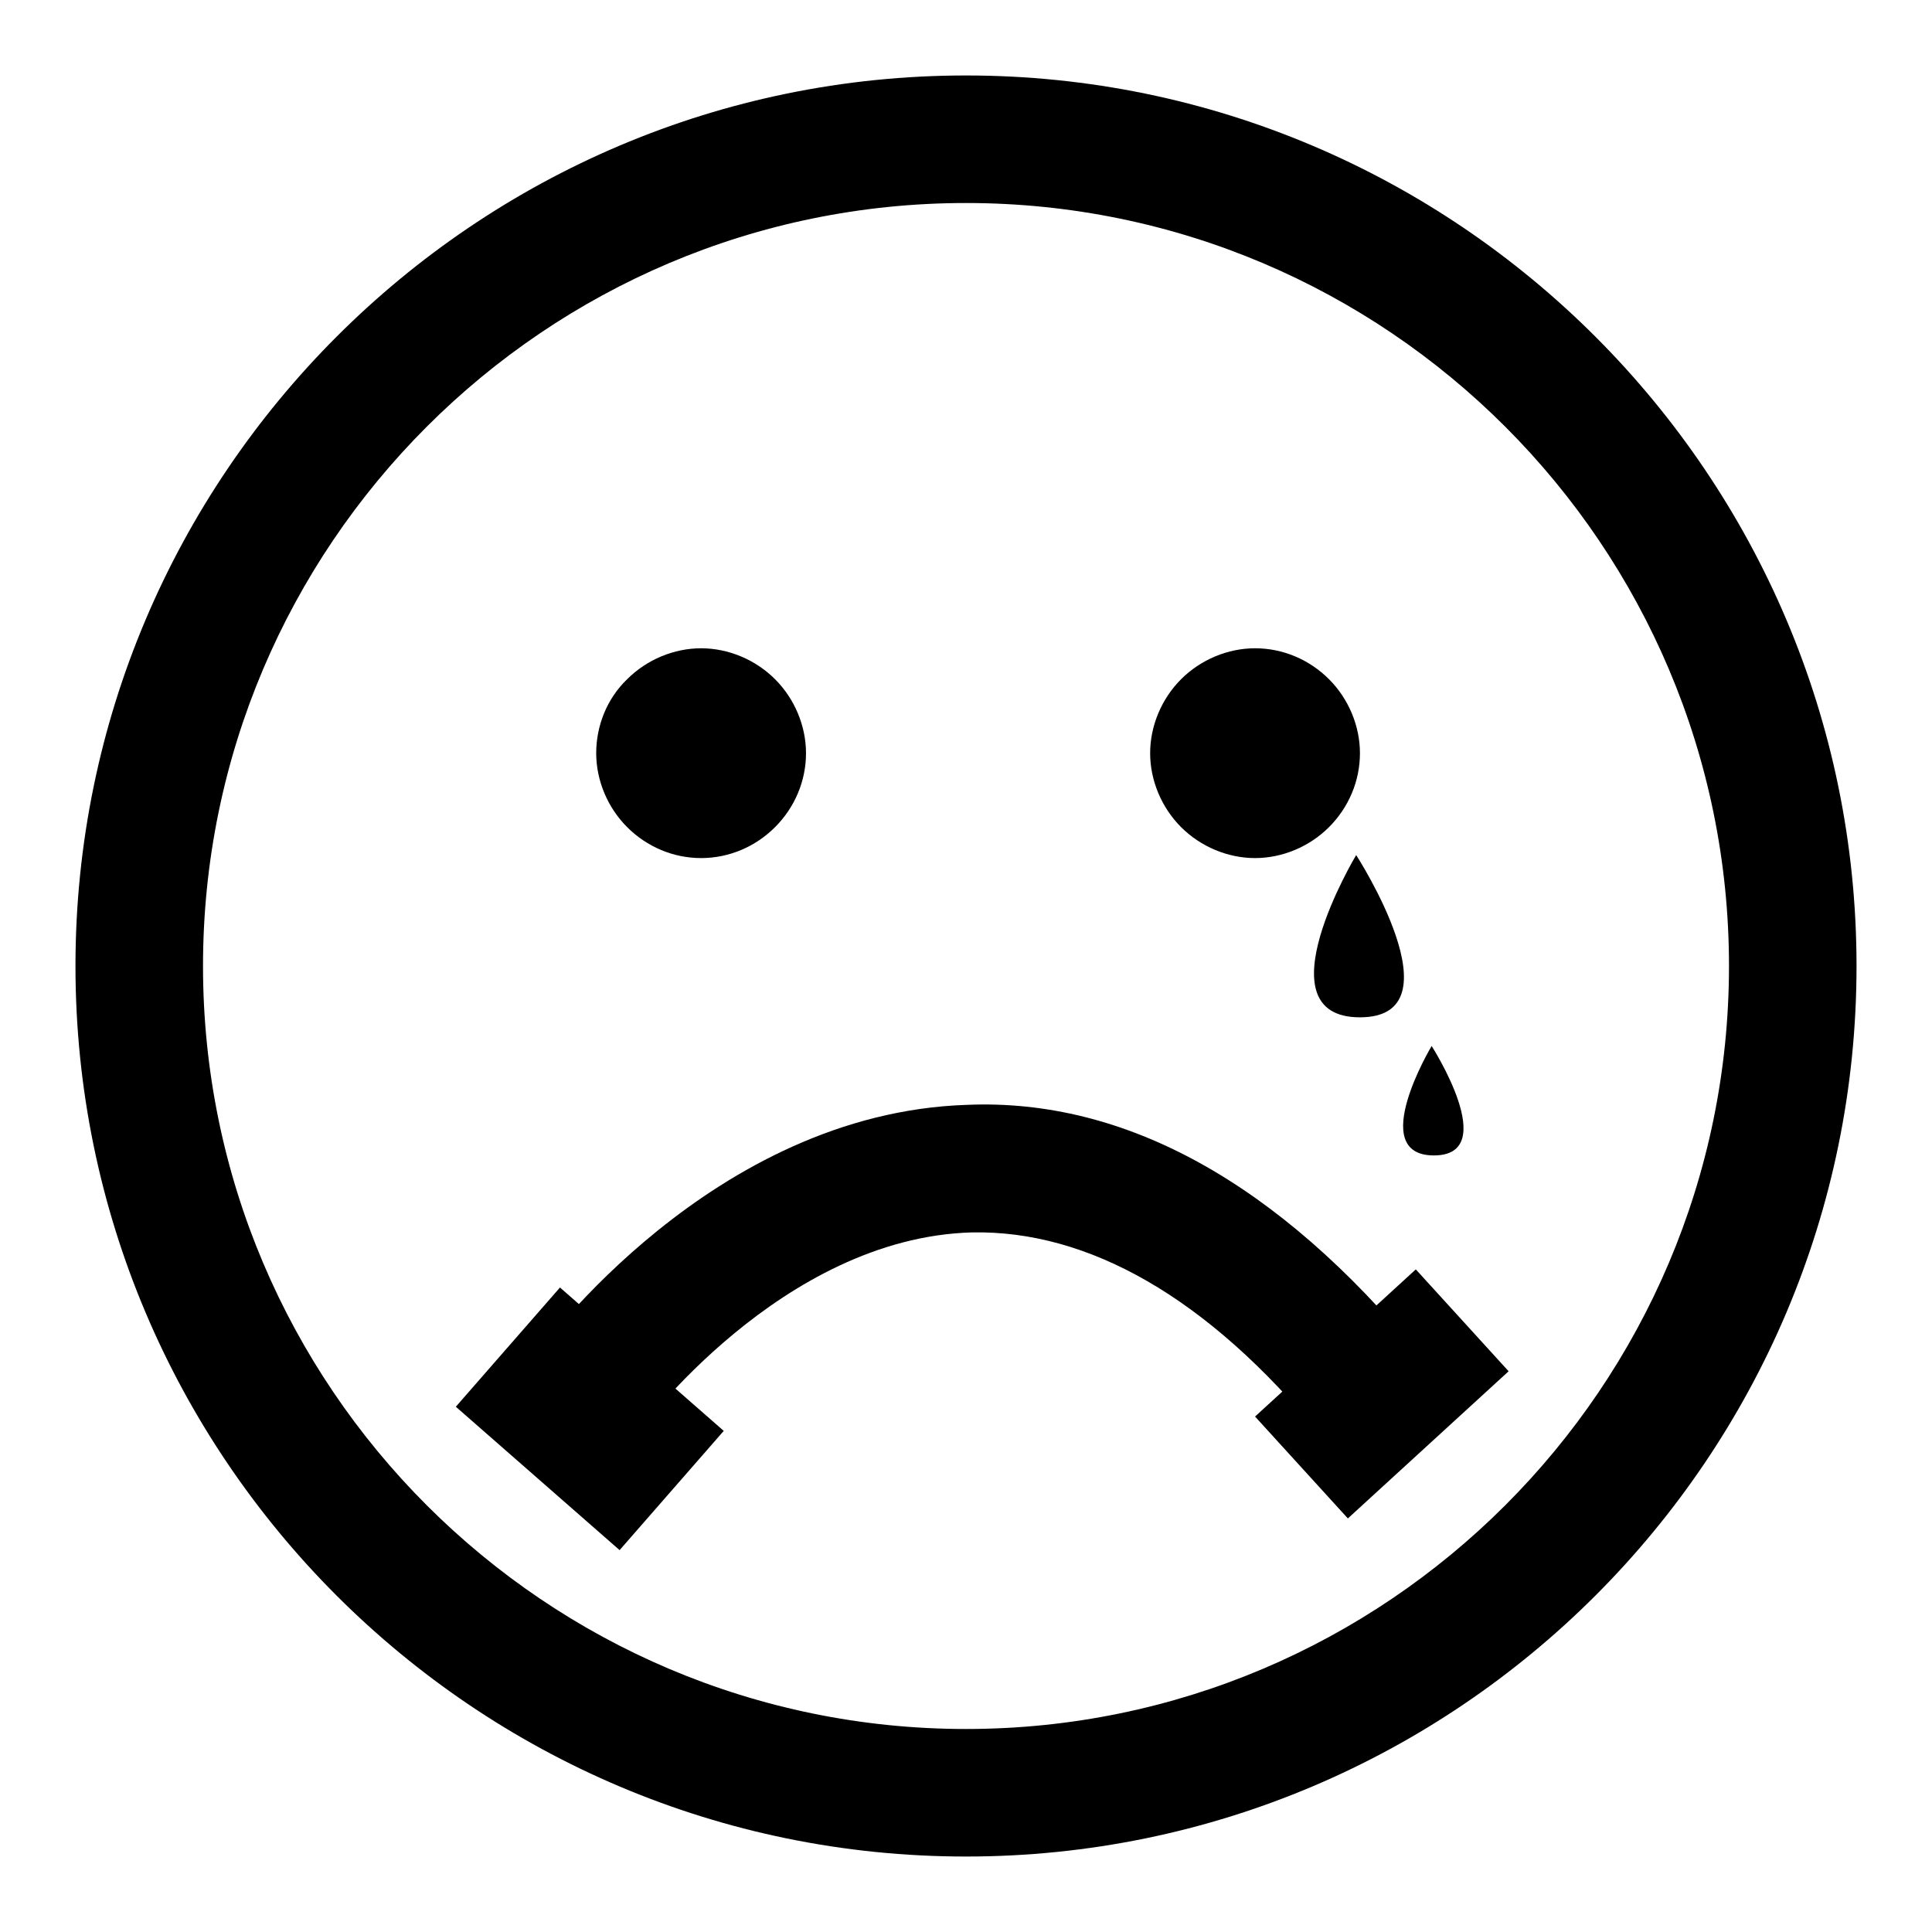 <?xml version="1.0" encoding="utf-8"?>
<!-- Svg Vector Icons : http://www.onlinewebfonts.com/icon -->
<!DOCTYPE svg PUBLIC "-//W3C//DTD SVG 1.1//EN" "http://www.w3.org/Graphics/SVG/1.1/DTD/svg11.dtd">
<svg version="1.1" xmlns="http://www.w3.org/2000/svg" xmlns:xlink="http://www.w3.org/1999/xlink" x="0px" y="0px" viewBox="0 0 256 256" enable-background="new 0 0 256 256" xml:space="preserve">
<g><g><path fill="#000000" d="M128,246c-65.1,0-118-52.9-118-118C10,63,62.9,10,128,10c65.1,0,118,53,118,118C246,193.1,193.1,246,128,246L128,246z M128,26.9C72.2,26.9,26.9,72.3,26.9,128c0,55.8,45.4,101.1,101.1,101.1S229.1,183.8,229.1,128C229.1,72.3,183.8,26.9,128,26.9L128,26.9z"/><path fill="#000000" d="M79,99.8c0,3.6,1.5,7.2,4.1,9.8c2.6,2.6,6.1,4.1,9.8,4.1s7.2-1.5,9.8-4.1c2.6-2.6,4.1-6.1,4.1-9.8c0-3.6-1.5-7.2-4.1-9.8c-2.6-2.6-6.2-4.1-9.8-4.1c-3.6,0-7.2,1.5-9.8,4.1C80.4,92.6,79,96.2,79,99.8L79,99.8z"/><path fill="#000000" d="M152.4,99.8c0,3.6,1.5,7.2,4.1,9.8c2.6,2.6,6.2,4.1,9.8,4.1c3.6,0,7.2-1.5,9.8-4.1c2.6-2.6,4.1-6.1,4.1-9.8c0-3.6-1.5-7.2-4.1-9.8c-2.6-2.6-6.1-4.1-9.8-4.1c-3.6,0-7.2,1.5-9.8,4.1C153.9,92.6,152.4,96.2,152.4,99.8L152.4,99.8z"/><path fill="#000000" d="M181.5,193.3c-2.4,0-4.8-1.1-6.5-3.1c-15-18.3-30.8-27.2-46.2-26.9c-25.3,0.7-44,26.2-44.2,26.4c-2.7,3.8-8,4.6-11.8,1.9c-3.8-2.7-4.6-8-2-11.8c1-1.3,23.6-32.3,57.3-33.4c21-0.9,41.3,10.4,59.9,33c3,3.6,2.4,8.9-1.2,11.9C185.3,192.7,183.4,193.3,181.5,193.3L181.5,193.3z"/><path fill="#000000" d="M180.2,134.8c13.4,0-0.5-21.5-0.5-21.5S166.8,134.8,180.2,134.8z"/><path fill="#000000" d="M190,153.1c9,0-0.3-14.5-0.3-14.5S181,153.1,190,153.1z"/><path fill="#000000" d="M74.2,170.6l21.7,19l-13.8,15.8l-21.7-19L74.2,170.6L74.2,170.6z"/><path fill="#000000" d="M166.3,187.7l21.3-19.5l12.3,13.5l-21.3,19.5L166.3,187.7L166.3,187.7z"/></g></g>
</svg>